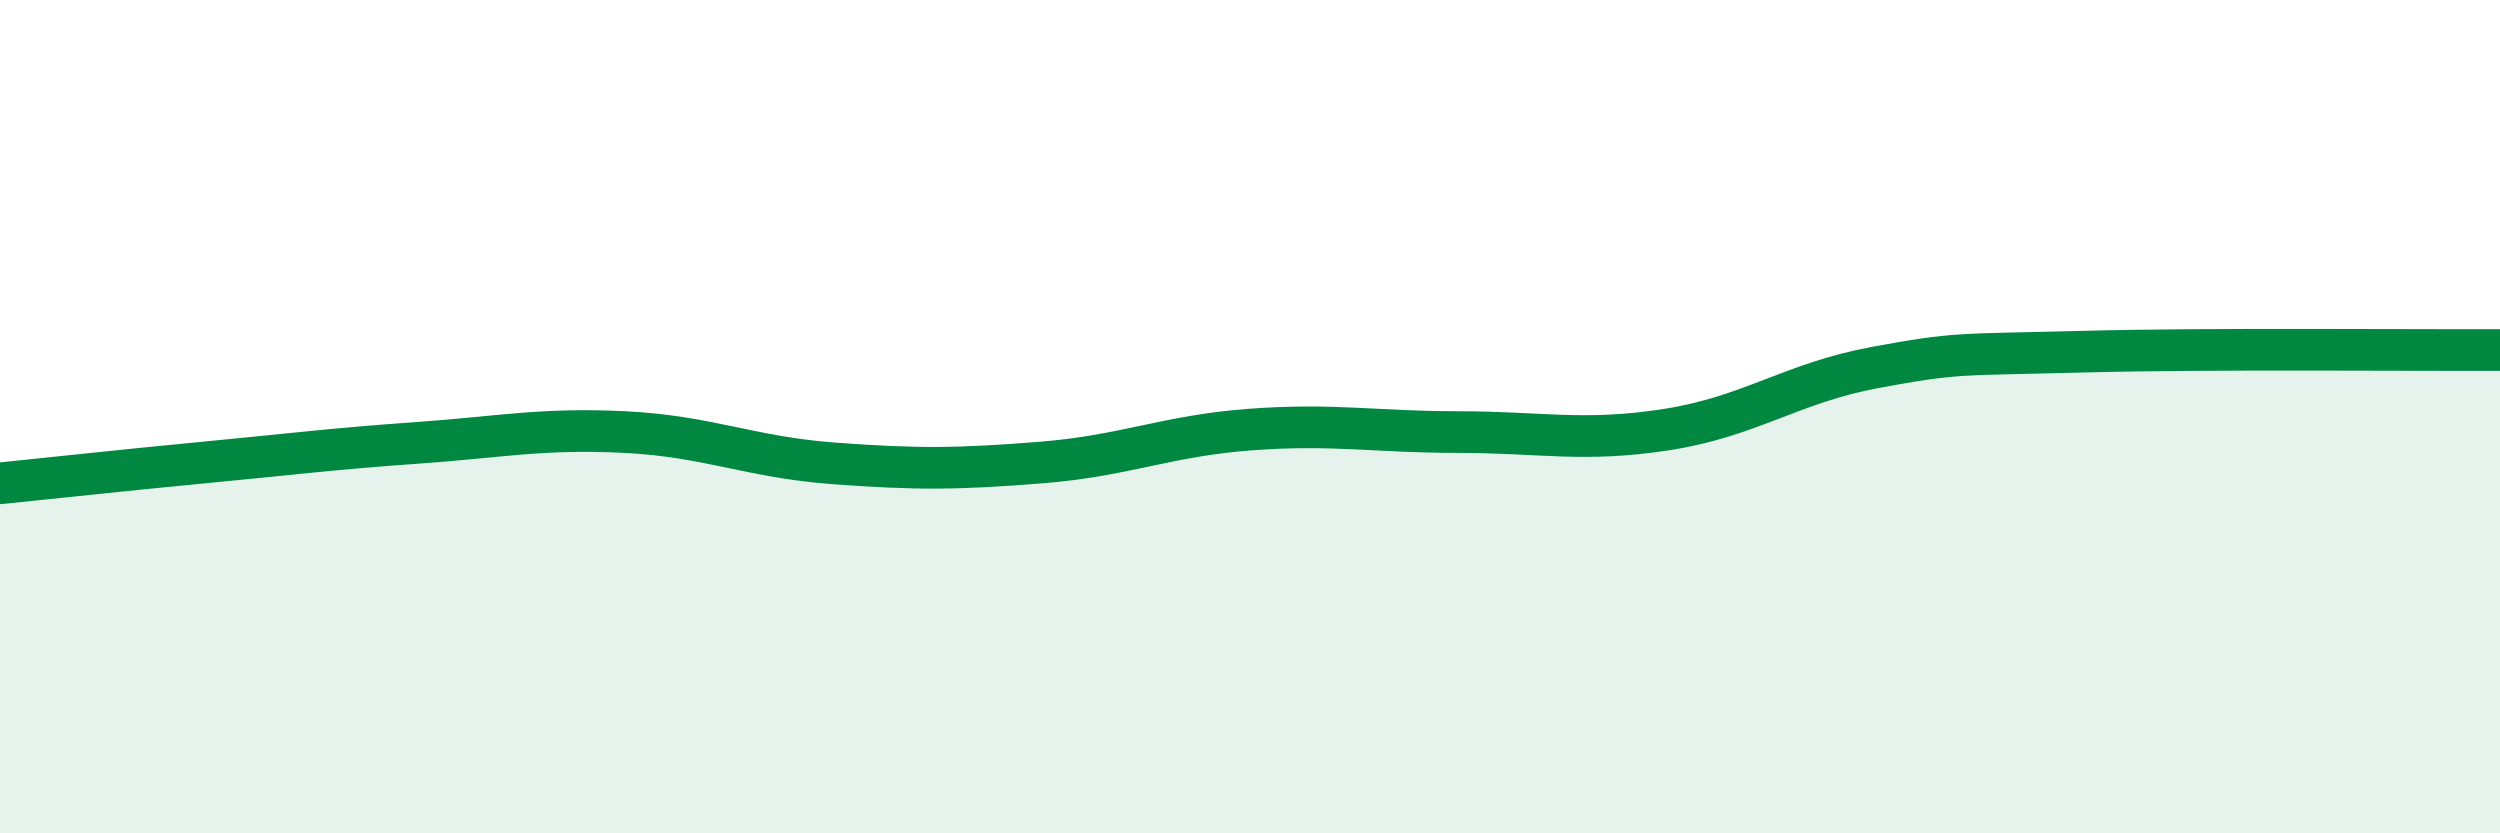 
    <svg width="60" height="20" viewBox="0 0 60 20" xmlns="http://www.w3.org/2000/svg">
      <path
        d="M 0,11.6 C 1,11.5 3,11.28 5,11.09 C 7,10.9 8,10.77 10,10.63 C 12,10.49 13,10.27 15,10.37 C 17,10.47 18,10.97 20,11.12 C 22,11.27 23,11.26 25,11.1 C 27,10.94 28,10.46 30,10.31 C 32,10.16 33,10.37 35,10.37 C 37,10.37 38,10.62 40,10.31 C 42,10 43,9.19 45,8.82 C 47,8.45 47,8.52 50,8.44 C 53,8.36 58,8.41 60,8.4L60 20L0 20Z"
        fill="#008740"
        opacity="0.1"
        stroke-linecap="round"
        stroke-linejoin="round"
      />
      <path
        d="M 0,11.6 C 1,11.5 3,11.28 5,11.09 C 7,10.9 8,10.77 10,10.63 C 12,10.49 13,10.27 15,10.37 C 17,10.47 18,10.97 20,11.12 C 22,11.27 23,11.26 25,11.1 C 27,10.94 28,10.46 30,10.31 C 32,10.16 33,10.37 35,10.37 C 37,10.37 38,10.62 40,10.31 C 42,10 43,9.19 45,8.82 C 47,8.45 47,8.52 50,8.44 C 53,8.36 58,8.41 60,8.4"
        stroke="#008740"
        stroke-width="1"
        fill="none"
        stroke-linecap="round"
        stroke-linejoin="round"
      />
    </svg>
  